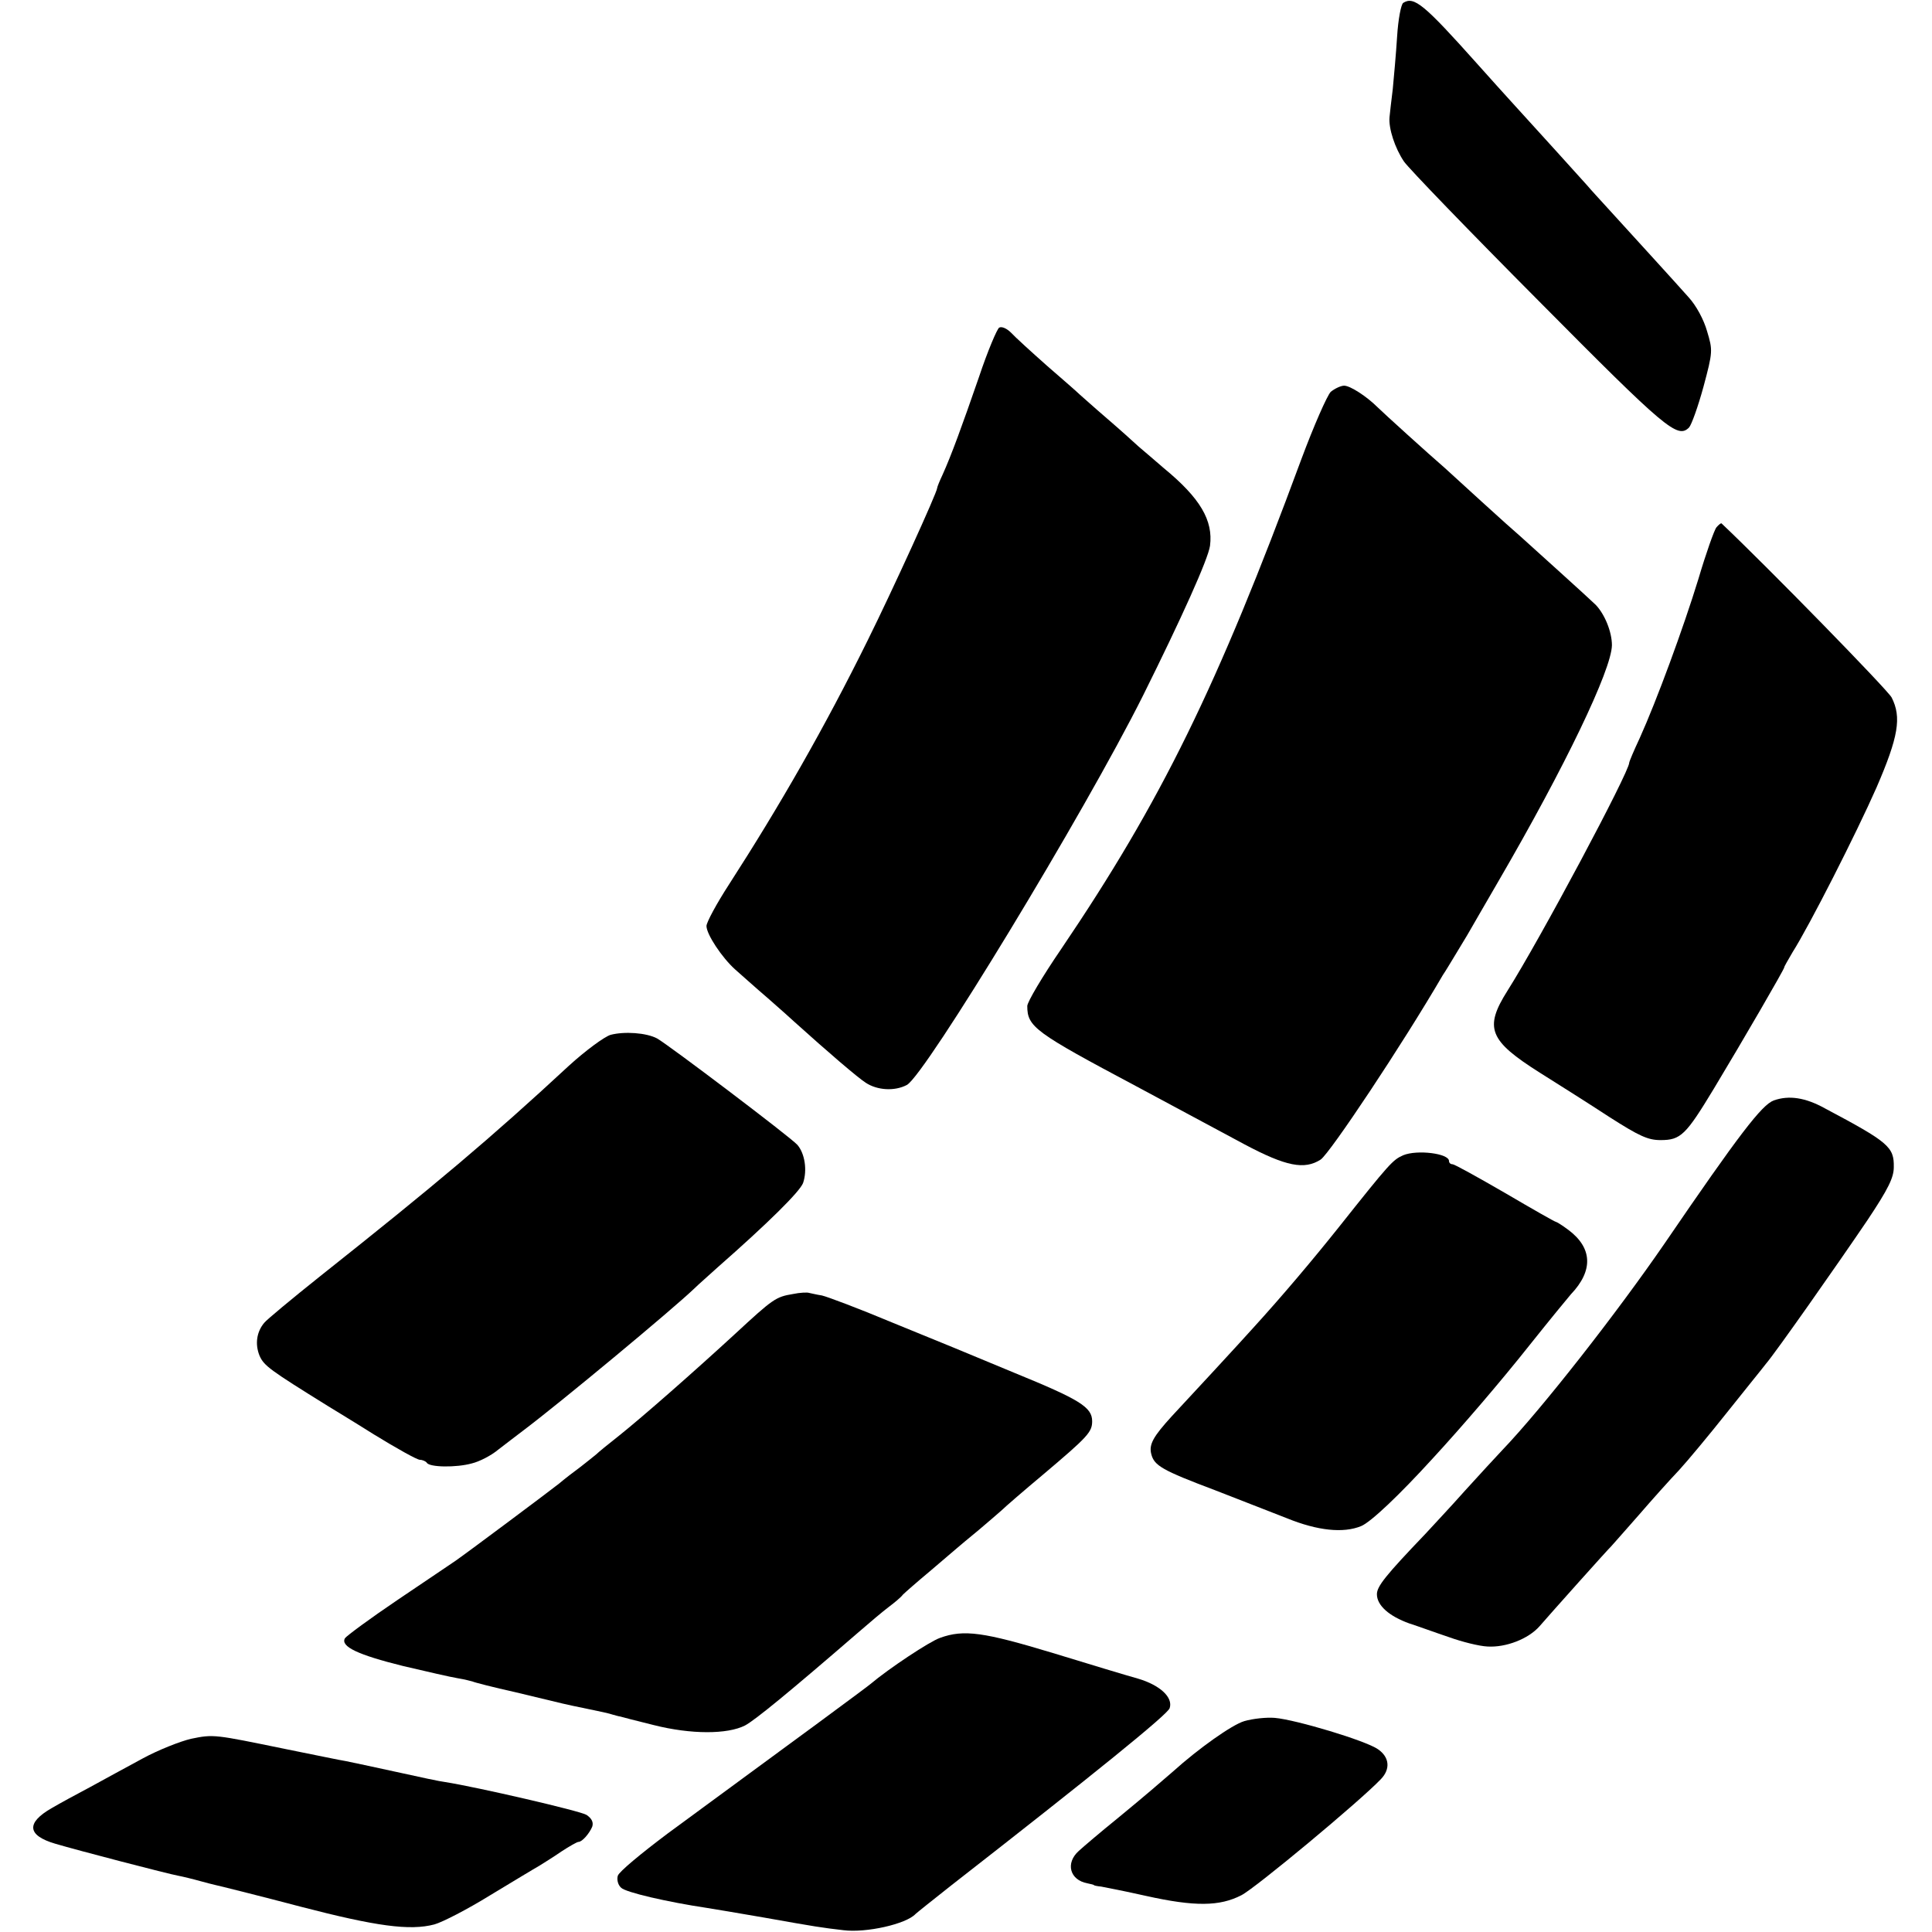 <?xml version="1.0" standalone="no"?>
<!DOCTYPE svg PUBLIC "-//W3C//DTD SVG 20010904//EN"
 "http://www.w3.org/TR/2001/REC-SVG-20010904/DTD/svg10.dtd">
<svg version="1.0" xmlns="http://www.w3.org/2000/svg"
 width="536pt" height="536pt" viewBox="0 0 536 536"
 preserveAspectRatio="xMidYMid meet">
<g transform="translate(0,536) scale(0.1,-0.1)"
fill="#000000" stroke="none">
<path d="M3893 5352 c-6 -4 -14 -45 -17 -94 -3 -48 -9 -113 -12 -145 -4 -32
-8 -67 -9 -78 -3 -31 15 -86 40 -123 13 -19 182 -194 375 -388 352 -355 384
-382 416 -350 7 8 25 58 40 113 26 97 26 101 10 154 -9 32 -30 71 -51 94 -38
43 -166 183 -227 250 -20 22 -45 49 -55 61 -16 18 -140 155 -213 235 -14 15
-54 60 -90 100 -150 168 -177 190 -207 171z"/>
<path d="M2772 4451 c-6 -4 -32 -65 -56 -137 -47 -136 -77 -218 -101 -271 -8
-17 -15 -34 -15 -37 0 -12 -124 -284 -193 -423 -119 -241 -244 -459 -384 -676
-35 -54 -63 -106 -63 -116 0 -23 43 -88 80 -121 16 -14 56 -50 91 -80 34 -30
67 -59 73 -65 92 -83 176 -155 198 -169 32 -21 80 -24 114 -6 51 28 492 754
655 1080 106 213 181 379 186 416 9 70 -27 132 -128 215 -24 21 -56 48 -70 60
-14 13 -54 49 -89 79 -35 30 -68 60 -74 65 -6 6 -47 42 -91 80 -44 39 -89 80
-100 92 -12 12 -26 18 -33 14z"/>
<path d="M3692 4273 c-10 -10 -47 -94 -82 -188 -233 -631 -389 -949 -666
-1358 -52 -76 -94 -147 -94 -158 0 -58 21 -73 303 -223 84 -45 162 -87 300
-161 115 -61 166 -71 211 -42 26 18 226 318 339 512 7 10 23 37 37 60 13 22
30 49 36 60 6 11 43 74 81 140 185 318 314 587 315 655 0 37 -20 86 -45 112
-16 16 -178 162 -209 190 -13 11 -61 54 -107 96 -46 42 -93 85 -103 94 -43 37
-172 154 -186 168 -30 30 -76 60 -93 60 -9 0 -26 -8 -37 -17z"/>
<path d="M4762 3897 c-6 -7 -29 -72 -50 -143 -42 -137 -116 -338 -163 -442
-16 -34 -29 -65 -29 -68 0 -26 -248 -491 -338 -633 -65 -103 -51 -138 90 -227
51 -32 138 -87 193 -123 83 -53 107 -64 142 -64 56 0 70 14 148 143 82 136
195 331 195 336 0 3 11 21 23 42 47 74 177 330 233 457 61 141 70 195 42 250
-12 22 -342 360 -472 483 -2 1 -8 -4 -14 -11z"/>
<path d="M1694 2489 c-17 -5 -70 -44 -116 -86 -218 -202 -369 -329 -689 -583
-79 -63 -150 -122 -156 -130 -21 -25 -26 -59 -13 -91 12 -28 29 -40 190 -140
8 -5 66 -40 128 -79 62 -38 119 -70 127 -70 7 0 16 -4 19 -8 7 -13 82 -14 125
-2 21 5 54 22 73 38 19 15 50 38 68 52 105 79 413 335 476 395 11 11 41 37 65
59 140 123 228 210 237 234 12 35 5 82 -16 106 -20 22 -357 277 -389 295 -30
16 -91 20 -129 10z"/>
<path d="M4921 2307 c-33 -12 -96 -94 -303 -397 -132 -192 -339 -457 -451
-574 -18 -19 -64 -69 -103 -112 -39 -44 -89 -97 -110 -120 -110 -115 -134
-145 -134 -167 0 -31 34 -61 90 -81 25 -8 74 -26 110 -38 36 -13 84 -25 107
-26 51 -3 113 21 144 56 32 37 192 216 199 222 3 3 36 41 75 85 38 44 89 101
113 126 23 25 83 97 133 160 50 63 99 123 108 135 26 30 196 272 282 399 58
87 73 118 73 147 1 56 -14 69 -191 163 -54 30 -100 37 -142 22z"/>
<path d="M3893 2155 c-29 -13 -36 -20 -179 -200 -71 -89 -156 -190 -239 -281
-22 -25 -192 -209 -224 -243 -51 -56 -64 -78 -57 -105 8 -32 30 -45 176 -100
69 -27 159 -62 200 -78 86 -35 157 -42 206 -22 27 11 106 86 199 188 82 89
190 215 270 316 55 69 106 131 113 139 63 66 60 129 -7 179 -16 12 -32 22 -34
22 -3 0 -66 36 -141 80 -76 44 -141 80 -146 80 -6 0 -10 4 -10 9 0 21 -88 32
-127 16z"/>
<path d="M2200 1770 c-48 -8 -55 -13 -161 -111 -112 -103 -255 -229 -324 -284
-28 -22 -55 -44 -61 -50 -6 -5 -26 -21 -44 -35 -19 -14 -45 -34 -59 -46 -29
-23 -254 -191 -287 -214 -12 -8 -84 -57 -160 -108 -77 -52 -142 -100 -147
-107 -13 -23 36 -46 161 -77 64 -15 133 -31 152 -34 19 -3 37 -8 41 -9 3 -2
57 -16 120 -30 62 -15 121 -29 129 -31 8 -2 40 -9 70 -15 30 -6 62 -13 70 -16
8 -2 17 -5 20 -5 3 -1 45 -12 94 -24 103 -26 204 -26 253 -1 28 15 122 92 314
258 31 27 69 59 85 71 16 12 34 27 39 34 6 6 39 35 75 65 35 30 69 59 75 64 7
6 33 28 60 50 26 22 55 47 64 55 9 9 61 54 116 100 123 104 135 117 135 147 0
39 -34 60 -215 134 -93 39 -246 102 -340 140 -93 39 -181 72 -195 75 -14 2
-29 6 -35 7 -5 2 -26 1 -45 -3z"/>
<path d="M2608 816 c-29 -10 -142 -85 -193 -128 -9 -8 -188 -140 -563 -415
-72 -54 -135 -106 -138 -117 -3 -10 0 -25 9 -33 12 -13 130 -40 237 -56 19 -3
91 -15 160 -27 146 -26 160 -28 220 -35 63 -8 174 17 200 45 3 3 48 39 100 80
395 308 600 474 605 491 10 30 -27 64 -88 82 -29 8 -135 40 -236 71 -192 58
-247 66 -313 42z"/>
<path d="M3452 585 c-34 -10 -127 -76 -198 -140 -30 -26 -76 -66 -154 -130
-47 -38 -95 -79 -107 -90 -38 -34 -25 -81 24 -90 10 -2 18 -4 18 -5 0 -1 9 -3
20 -4 11 -2 67 -13 125 -26 135 -30 204 -29 264 2 38 19 329 261 387 322 27
28 24 61 -8 83 -34 24 -228 82 -286 87 -23 2 -61 -2 -85 -9z"/>
<path d="M530 536 c-30 -7 -91 -31 -135 -55 -44 -24 -109 -59 -145 -79 -36
-19 -84 -45 -106 -58 -72 -41 -69 -76 9 -99 64 -19 314 -84 342 -89 11 -2 40
-9 65 -16 25 -7 52 -13 60 -15 8 -2 105 -26 215 -55 208 -54 302 -67 370 -49
22 6 92 42 155 81 63 38 124 75 135 81 11 7 39 24 62 40 23 15 44 27 48 27 10
0 30 23 38 42 4 12 -1 23 -16 33 -18 11 -303 77 -392 91 -11 1 -72 14 -135 28
-63 14 -126 27 -140 30 -14 2 -90 18 -170 34 -195 40 -197 41 -260 28z"/>
</g>
</svg>
